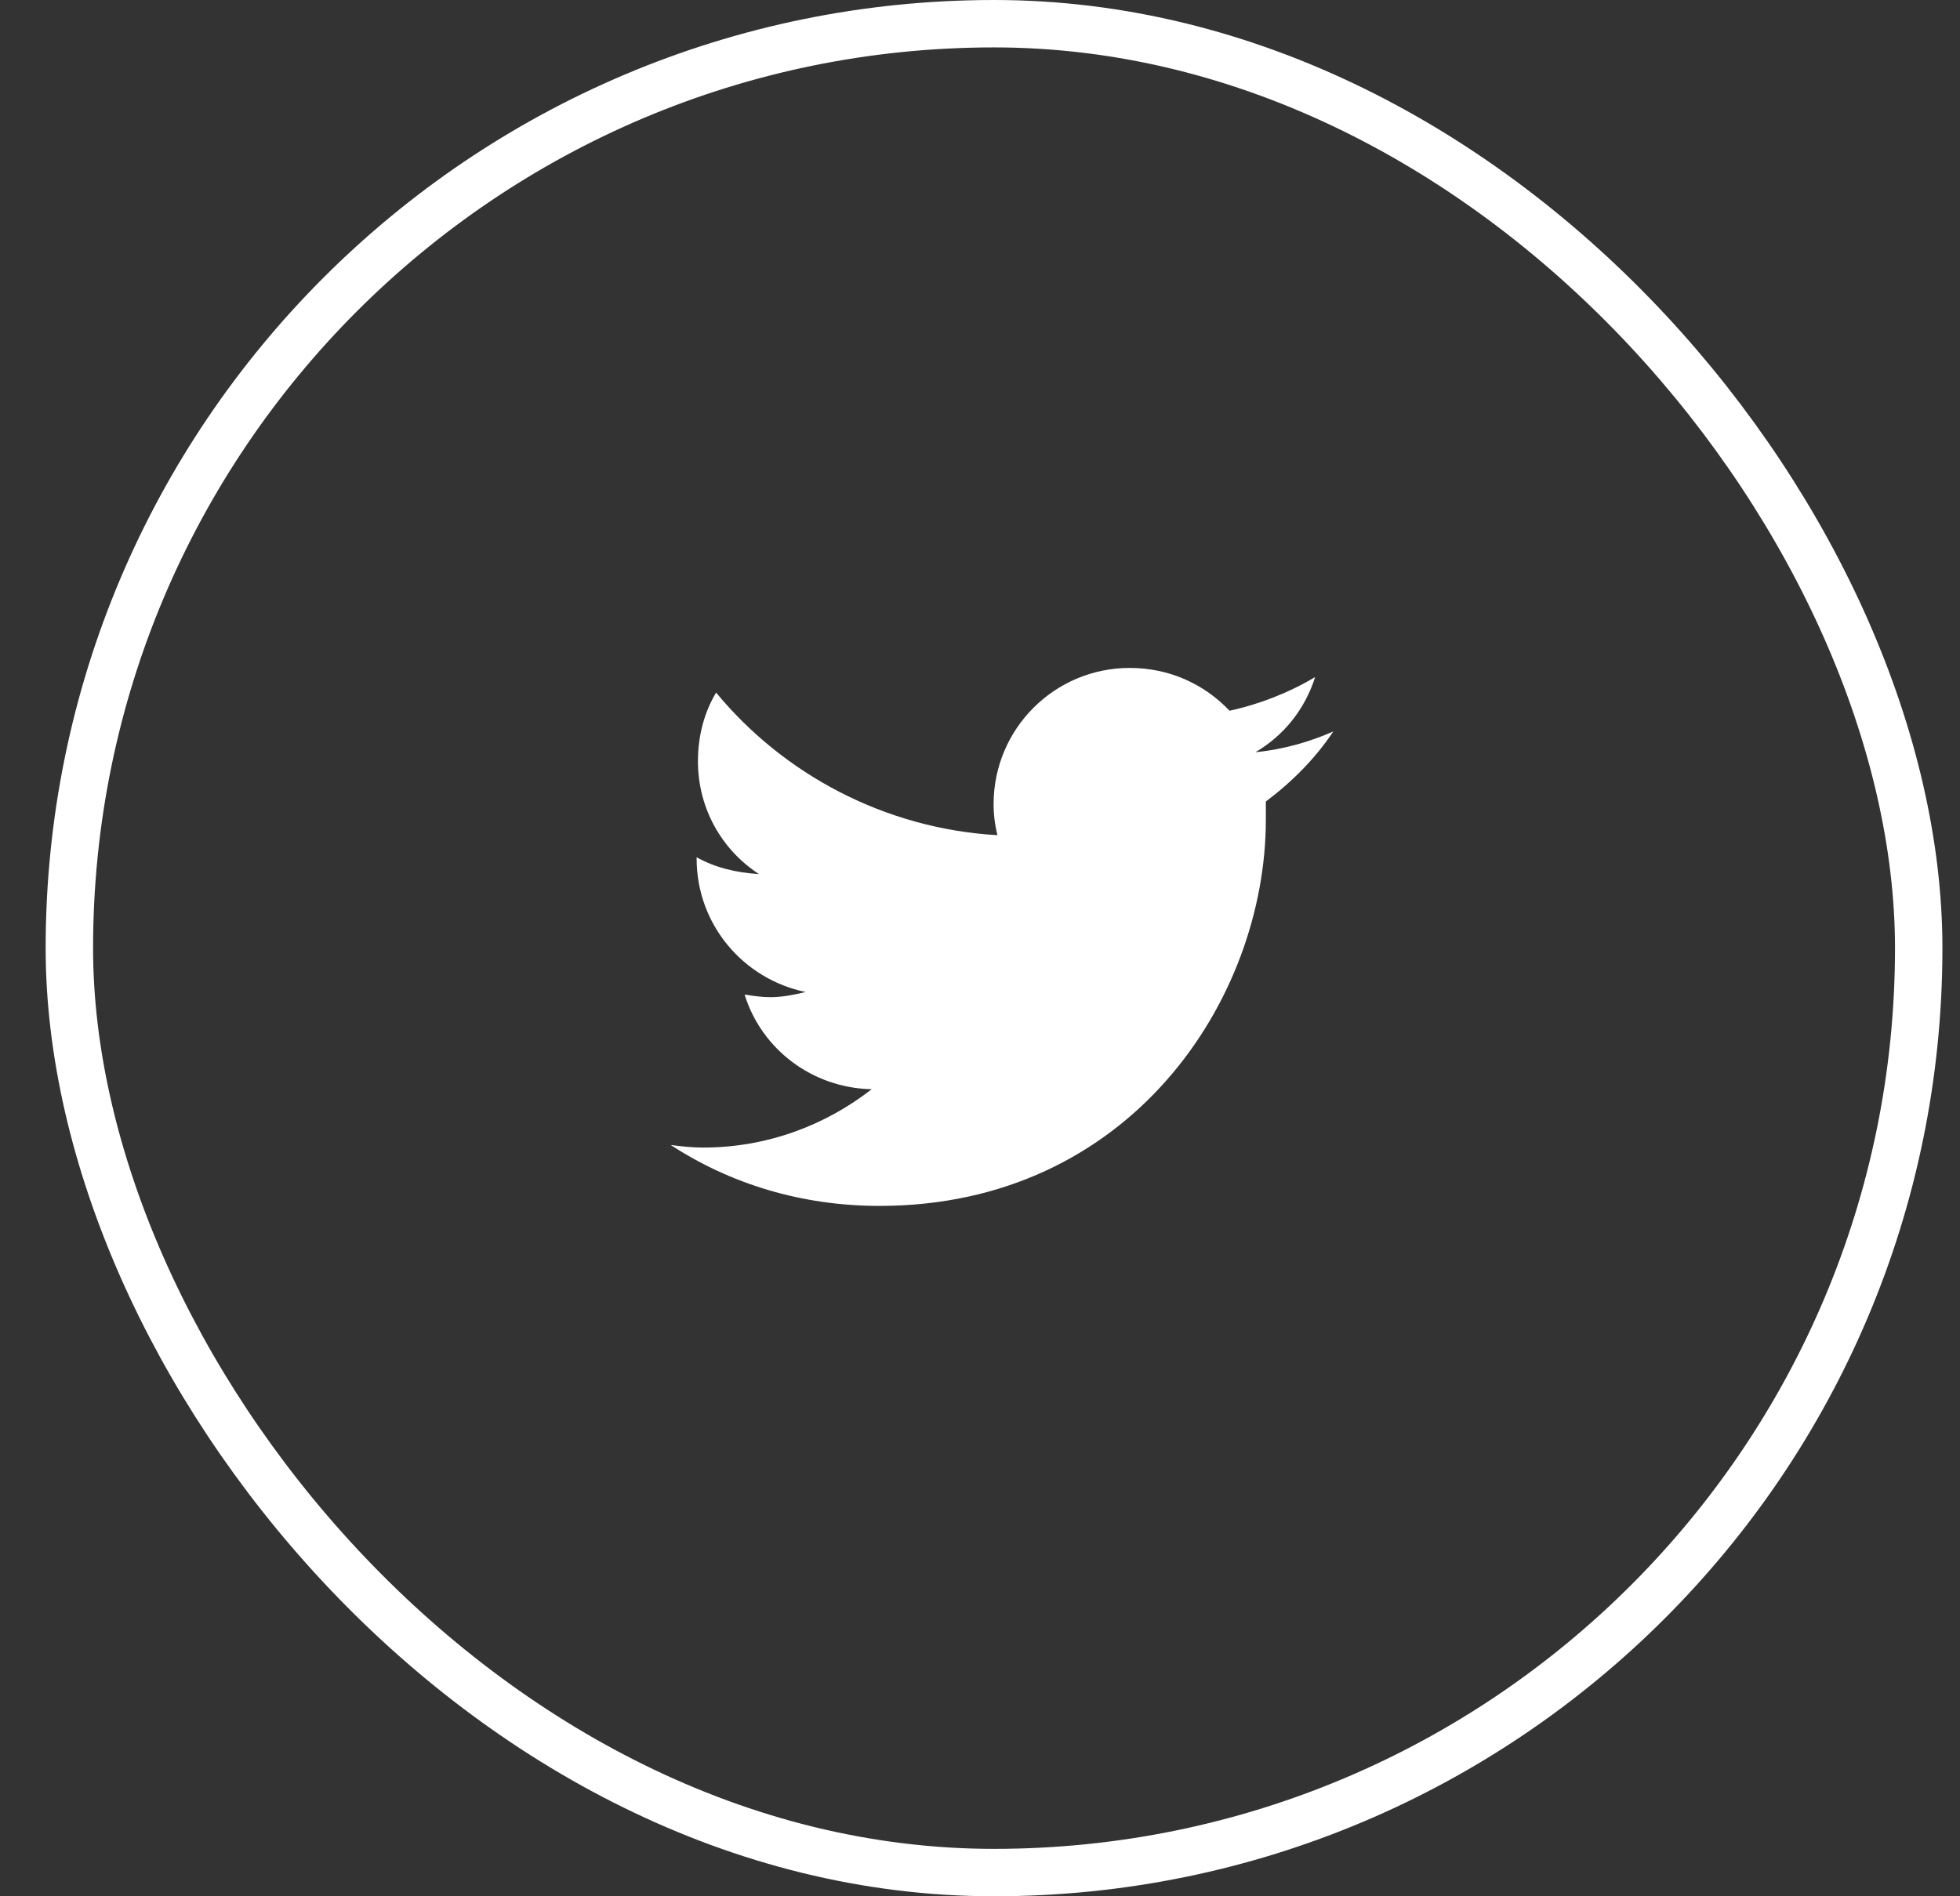 <svg width="31" height="30" viewBox="0 0 31 30" fill="none" xmlns="http://www.w3.org/2000/svg">
<rect x="0" y="0" width="31" height="30" fill="#333333" stroke="none"/>
<rect x="1.097" y="0.375" width="29.25" height="29.25" rx="14.625" stroke="white" stroke-width="0.75"/>
<path d="M20.021 12.68C20.021 12.782 20.021 12.864 20.021 12.967C20.021 15.817 17.868 19.078 13.91 19.078C12.68 19.078 11.552 18.73 10.608 18.114C10.772 18.135 10.937 18.155 11.121 18.155C12.126 18.155 13.049 17.807 13.787 17.232C12.844 17.212 12.044 16.597 11.777 15.735C11.921 15.756 12.044 15.776 12.188 15.776C12.372 15.776 12.577 15.735 12.741 15.694C11.757 15.489 11.018 14.628 11.018 13.582V13.562C11.306 13.726 11.654 13.808 12.003 13.828C11.408 13.438 11.039 12.782 11.039 12.044C11.039 11.634 11.142 11.265 11.326 10.957C12.393 12.249 13.992 13.11 15.776 13.213C15.735 13.049 15.715 12.885 15.715 12.721C15.715 11.531 16.679 10.567 17.868 10.567C18.483 10.567 19.037 10.813 19.447 11.244C19.919 11.142 20.391 10.957 20.801 10.711C20.637 11.224 20.308 11.634 19.857 11.9C20.288 11.859 20.719 11.736 21.088 11.572C20.801 12.003 20.432 12.372 20.021 12.68Z" fill="white"/>
</svg>
